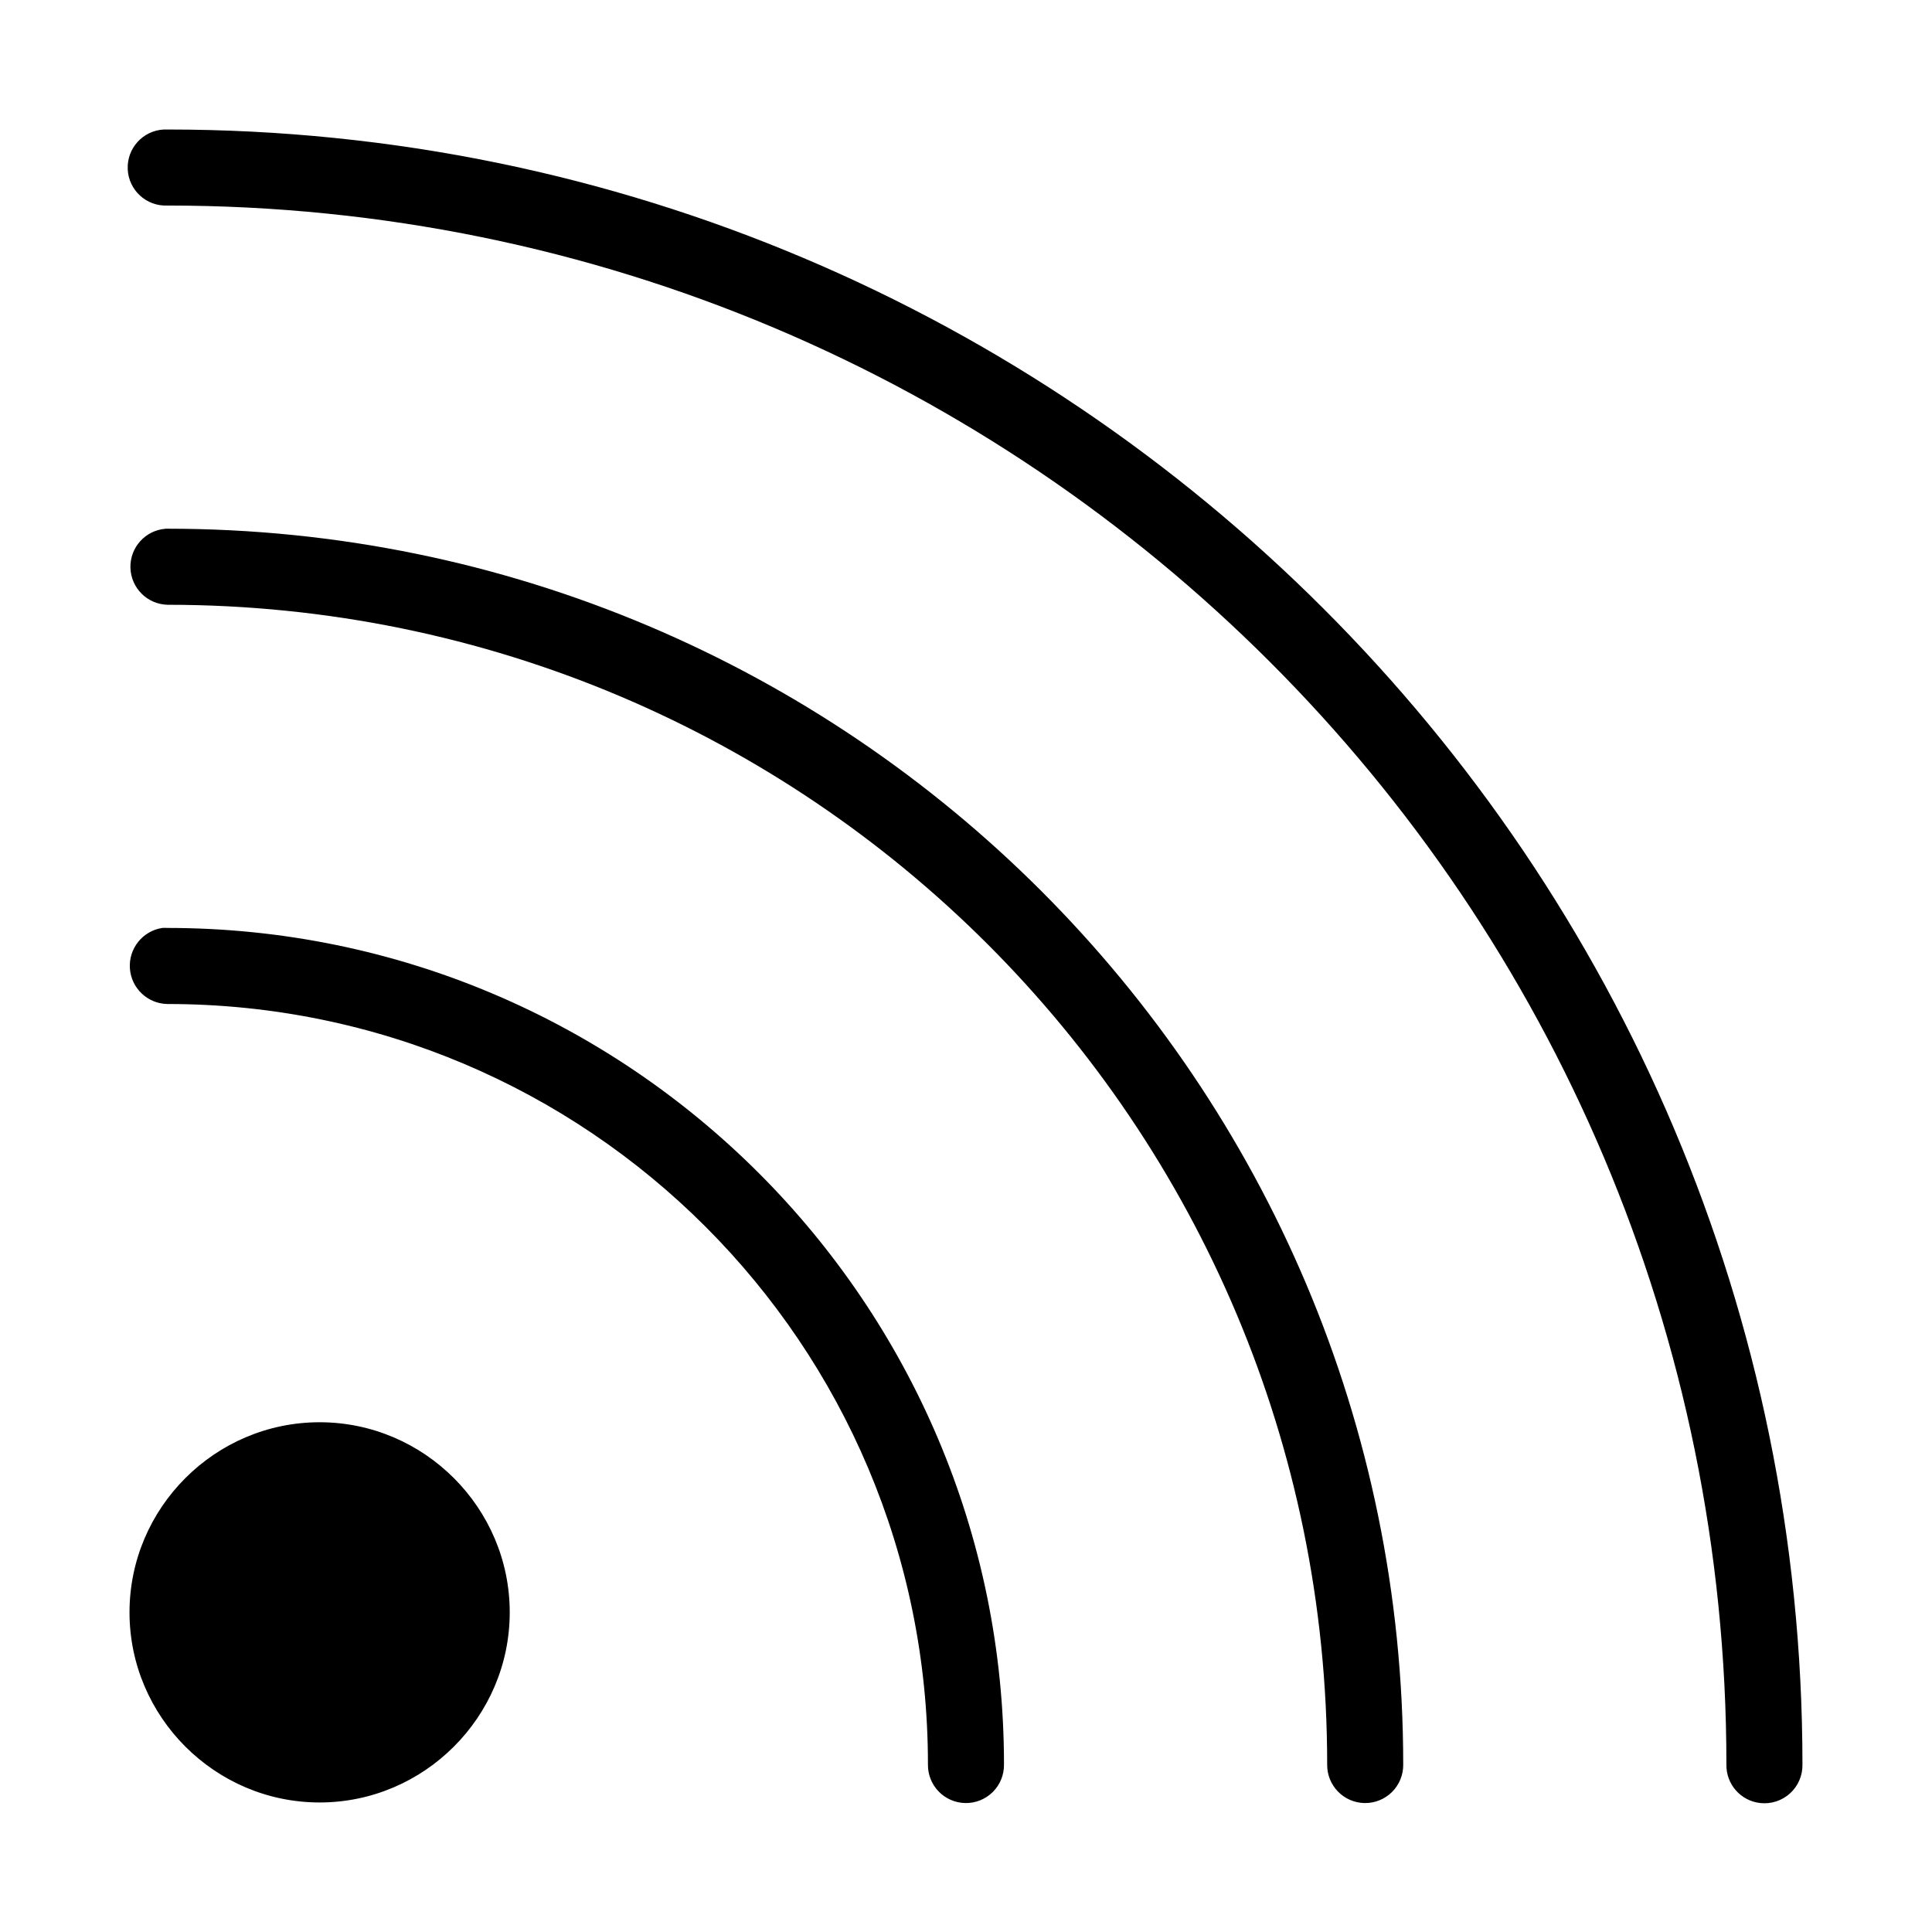 <?xml version="1.0" encoding="UTF-8"?>
<!-- Uploaded to: SVG Repo, www.svgrepo.com, Generator: SVG Repo Mixer Tools -->
<svg fill="#000000" width="800px" height="800px" version="1.1" viewBox="144 144 512 512" xmlns="http://www.w3.org/2000/svg">
 <path d="m187.45 178.32c-5.562 0.258-9.863 4.981-9.602 10.547 0.258 5.566 4.981 9.863 10.547 9.605 228.28 0 413.12 184.84 413.12 413.12-0.113 5.223 3.781 9.664 8.973 10.234 2.887 0.316 5.766-0.625 7.91-2.582 2.141-1.961 3.332-4.75 3.269-7.652 0-239.17-194.11-433.27-433.28-433.27-0.316-0.016-0.629-0.016-0.945 0zm0.473 105.8c-5.367 0.391-9.484 4.922-9.359 10.301 0.129 5.383 4.453 9.715 9.832 9.852 169.85 0 307.32 137.48 307.32 307.32-0.043 2.672 0.98 5.254 2.84 7.172s4.406 3.019 7.078 3.062c2.727 0.043 5.356-1.023 7.285-2.949 1.926-1.93 2.992-4.559 2.949-7.285 0-180.74-146.73-327.48-327.48-327.48-0.156-0.004-0.316-0.004-0.473 0zm-0.945 105.8c-5.203 0.809-8.922 5.473-8.555 10.727 0.371 5.258 4.703 9.352 9.973 9.426 111.42 0 201.52 90.105 201.52 201.52-0.043 2.672 0.98 5.254 2.84 7.172s4.406 3.019 7.078 3.062c2.727 0.043 5.356-1.023 7.285-2.949 1.93-1.93 2.992-4.559 2.949-7.285 0-122.31-99.367-221.68-221.68-221.68-0.473-0.031-0.945-0.031-1.418 0zm41.723 130.99c-27.707 0-50.379 22.676-50.379 50.379 0 27.707 22.672 50.383 50.379 50.383s50.383-22.676 50.383-50.383c0-27.703-22.676-50.379-50.383-50.379z"/>
</svg>